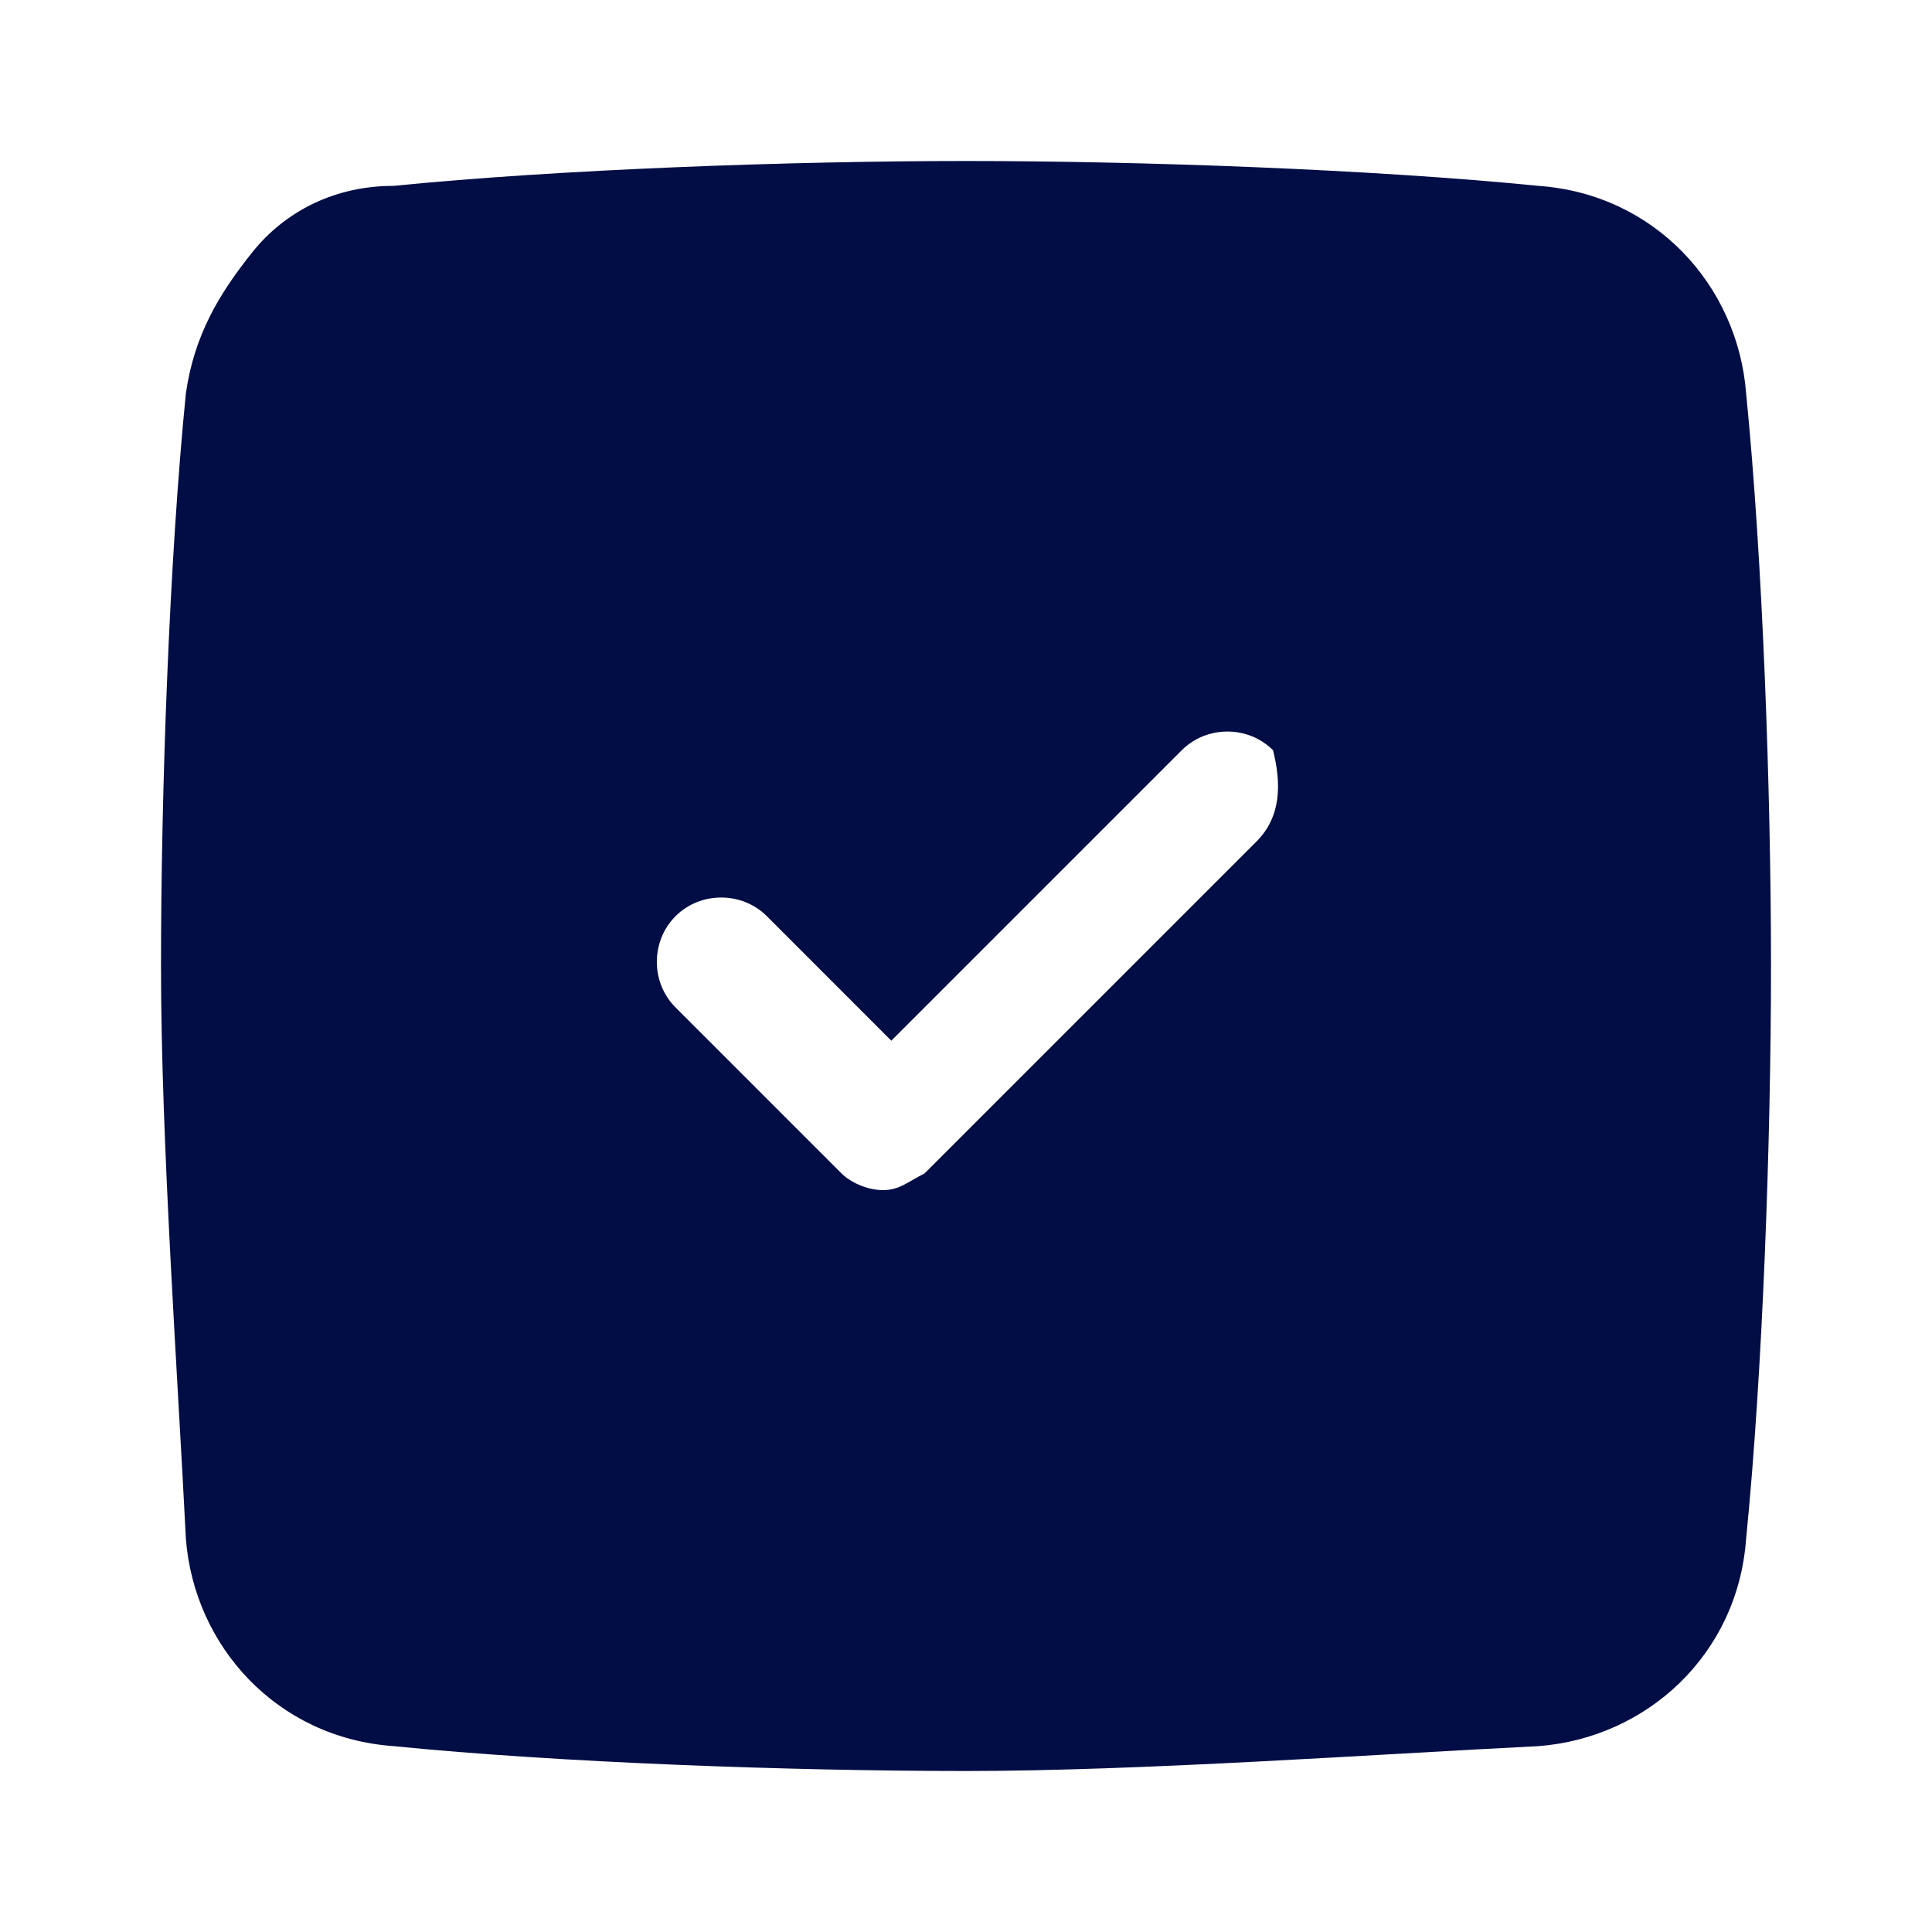 <?xml version="1.0" encoding="utf-8"?><!-- Скачано с сайта svg4.ru / Downloaded from svg4.ru -->
<svg width="800px" height="800px" viewBox="0 0 24 24" fill="none" xmlns="http://www.w3.org/2000/svg">
<path d="M21.691 4.887C21.588 3.546 20.557 2.412 19.113 2.309C17.052 2.103 14.165 2 12 2C9.835 2 6.948 2.103 4.887 2.309C4.165 2.309 3.546 2.619 3.134 3.134C2.722 3.649 2.412 4.165 2.309 4.887C2.103 6.948 2 9.835 2 12C2 14.165 2.206 17.052 2.309 19.113C2.412 20.454 3.443 21.588 4.887 21.691C6.948 21.897 9.835 22 12 22C14.165 22 17.052 21.794 19.113 21.691C20.454 21.588 21.588 20.557 21.691 19.113C21.897 17.052 22 14.165 22 12C22 9.835 21.897 6.948 21.691 4.887ZM15.608 10.454L11.485 14.577C11.278 14.68 11.175 14.784 10.969 14.784C10.763 14.784 10.557 14.68 10.454 14.577L8.392 12.515C8.082 12.206 8.082 11.691 8.392 11.381C8.701 11.072 9.216 11.072 9.526 11.381L11.072 12.928L14.68 9.32C14.99 9.01 15.505 9.01 15.814 9.32C15.918 9.732 15.918 10.144 15.608 10.454Z" fill="#030D45"/>
</svg>